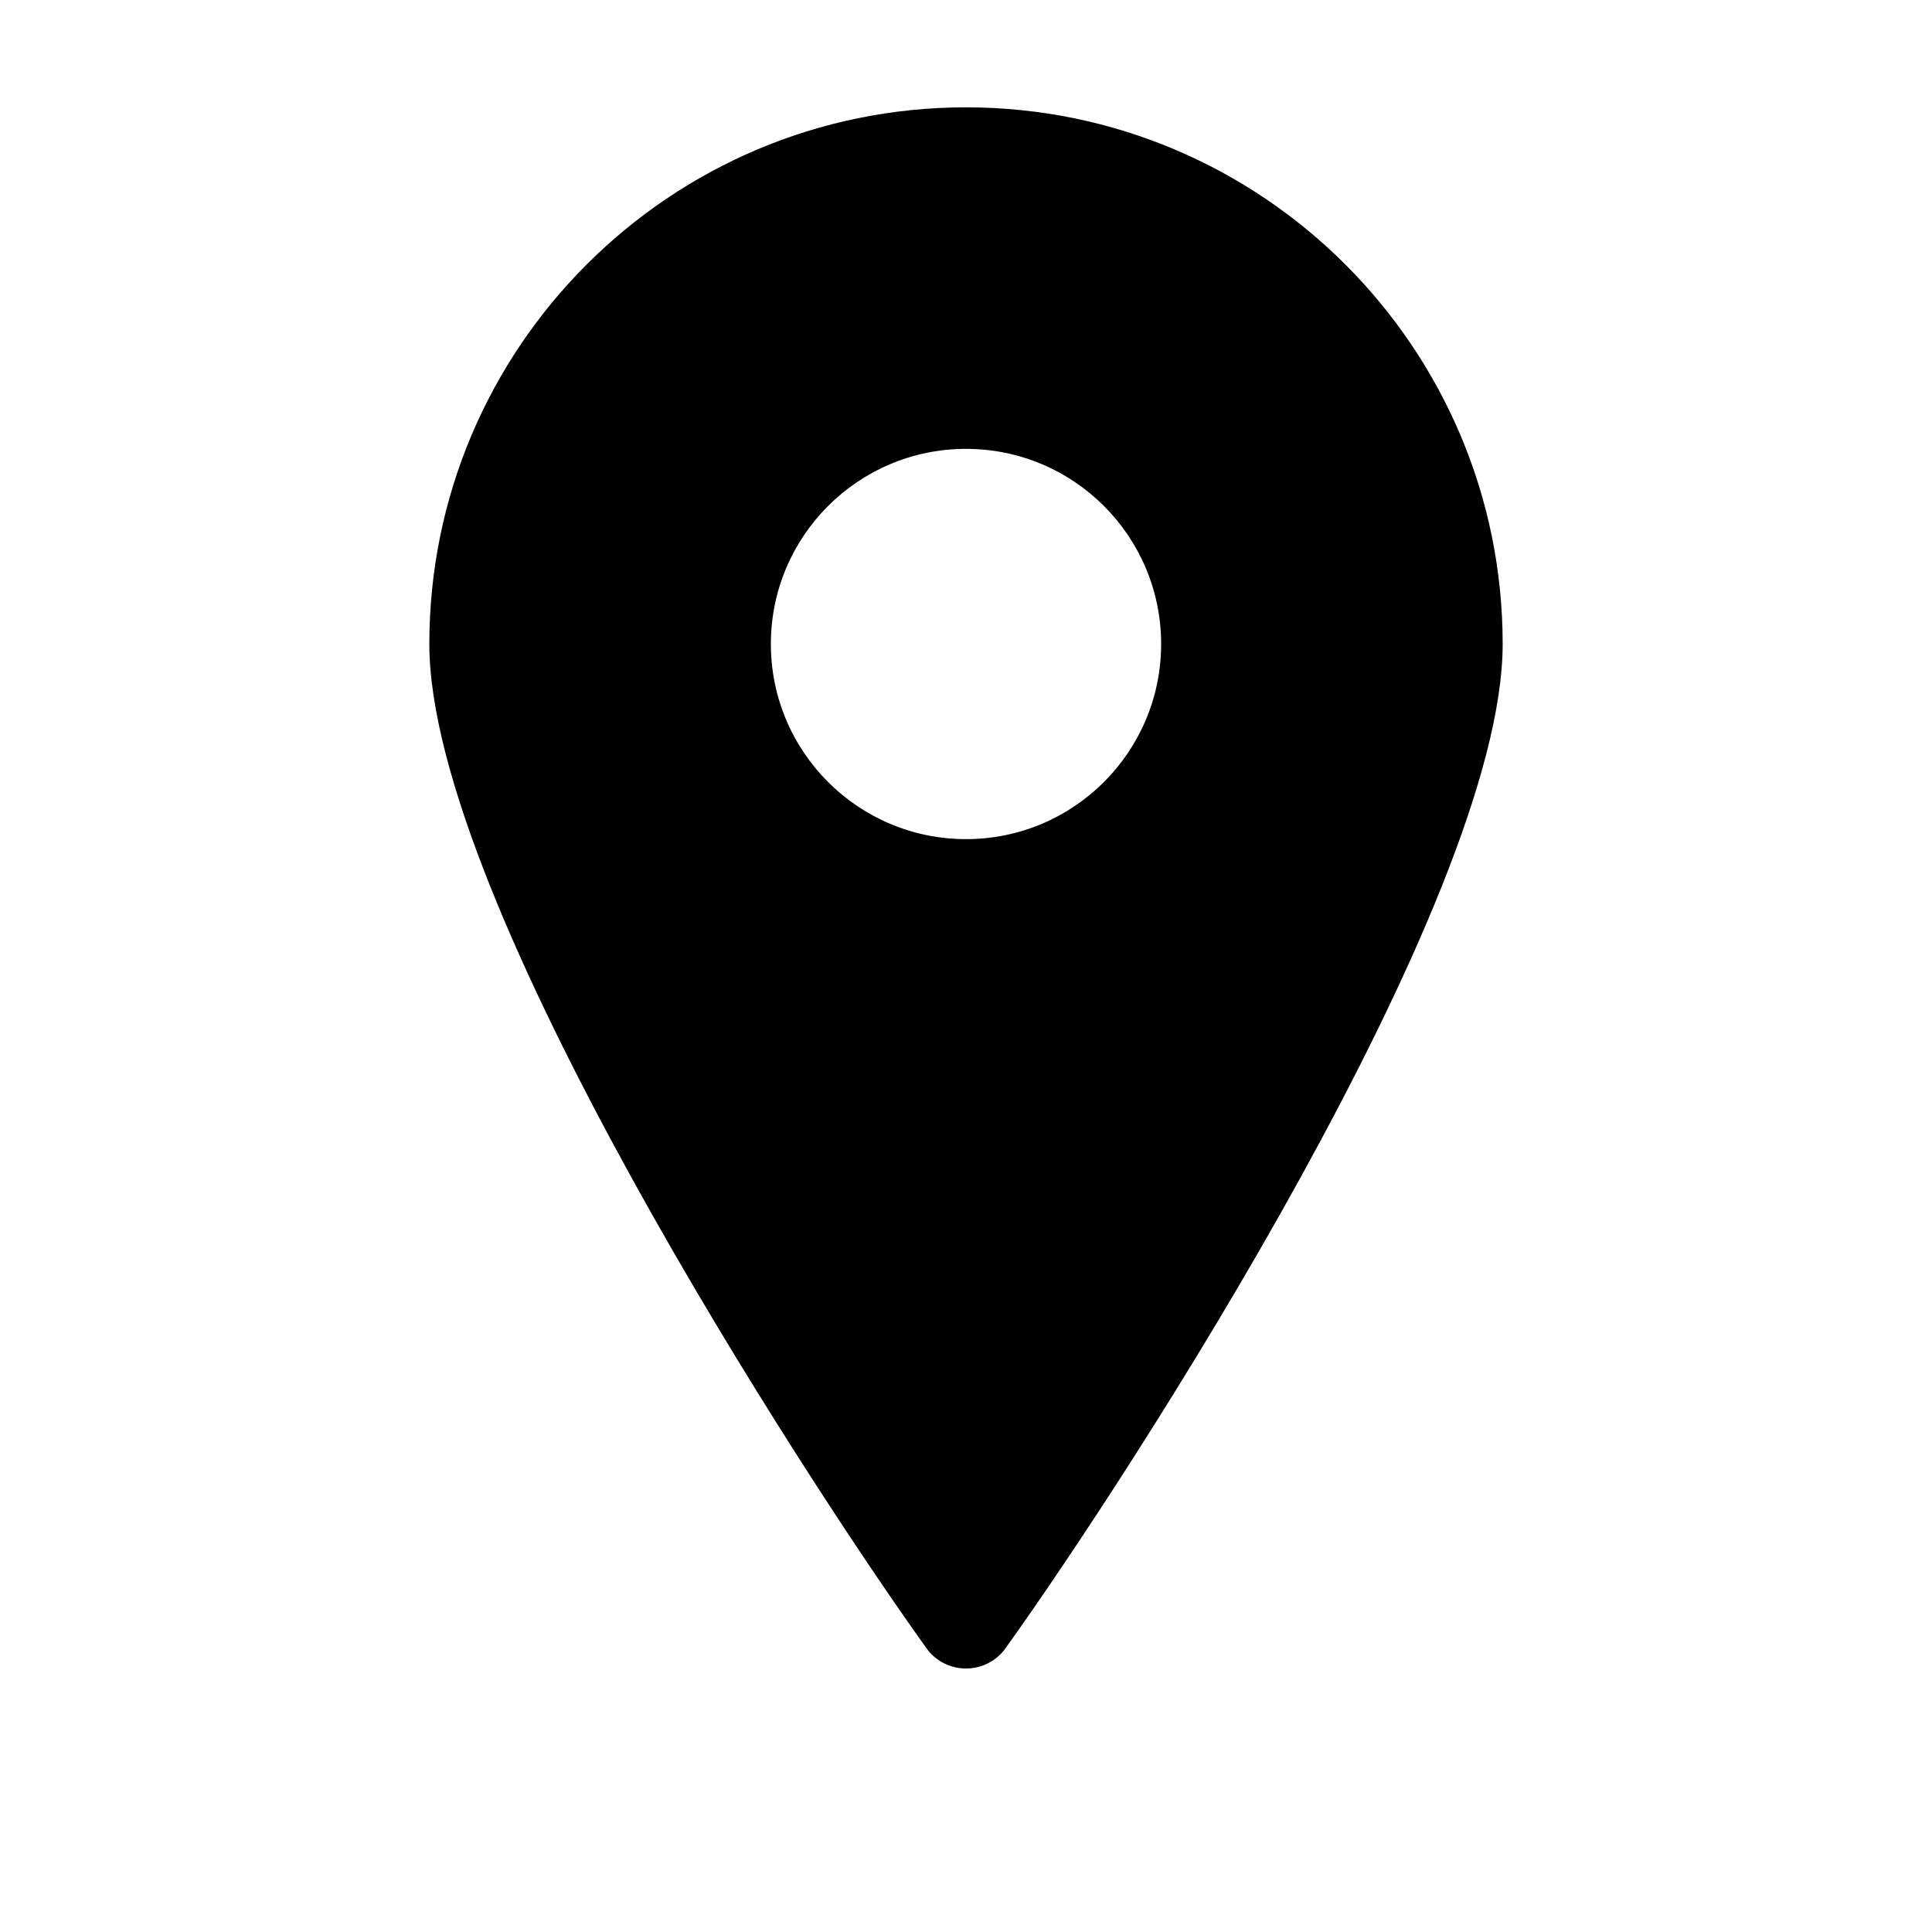 <?xml version="1.0" encoding="UTF-8" standalone="no"?>
<!DOCTYPE svg PUBLIC "-//W3C//DTD SVG 1.1//EN" "http://www.w3.org/Graphics/SVG/1.1/DTD/svg11.dtd">
<svg width="100%" height="100%" viewBox="0 0 18 18" version="1.1" xmlns="http://www.w3.org/2000/svg" xmlns:xlink="http://www.w3.org/1999/xlink" xml:space="preserve" xmlns:serif="http://www.serif.com/" style="fill-rule:evenodd;clip-rule:evenodd;stroke-linejoin:round;stroke-miterlimit:2;">
	<path d="M9.369,15.355c-0.084,0.12 -0.223,0.19 -0.369,0.19c-0.146,0 -0.285,-0.07 -0.369,-0.19c-1.156,-1.611 -4.631,-6.968 -4.631,-9.355c0,-2.76 2.24,-5 5,-5c2.76,0 5,2.24 5,5c0,2.387 -3.475,7.744 -4.631,9.355Zm-0.369,-11.173c-1.004,-0 -1.818,0.814 -1.818,1.818c-0,1.004 0.814,1.818 1.818,1.818c1.004,0 1.818,-0.814 1.818,-1.818c0,-1.004 -0.814,-1.818 -1.818,-1.818Z" style="fill-rule:nonzero;" />
</svg>

